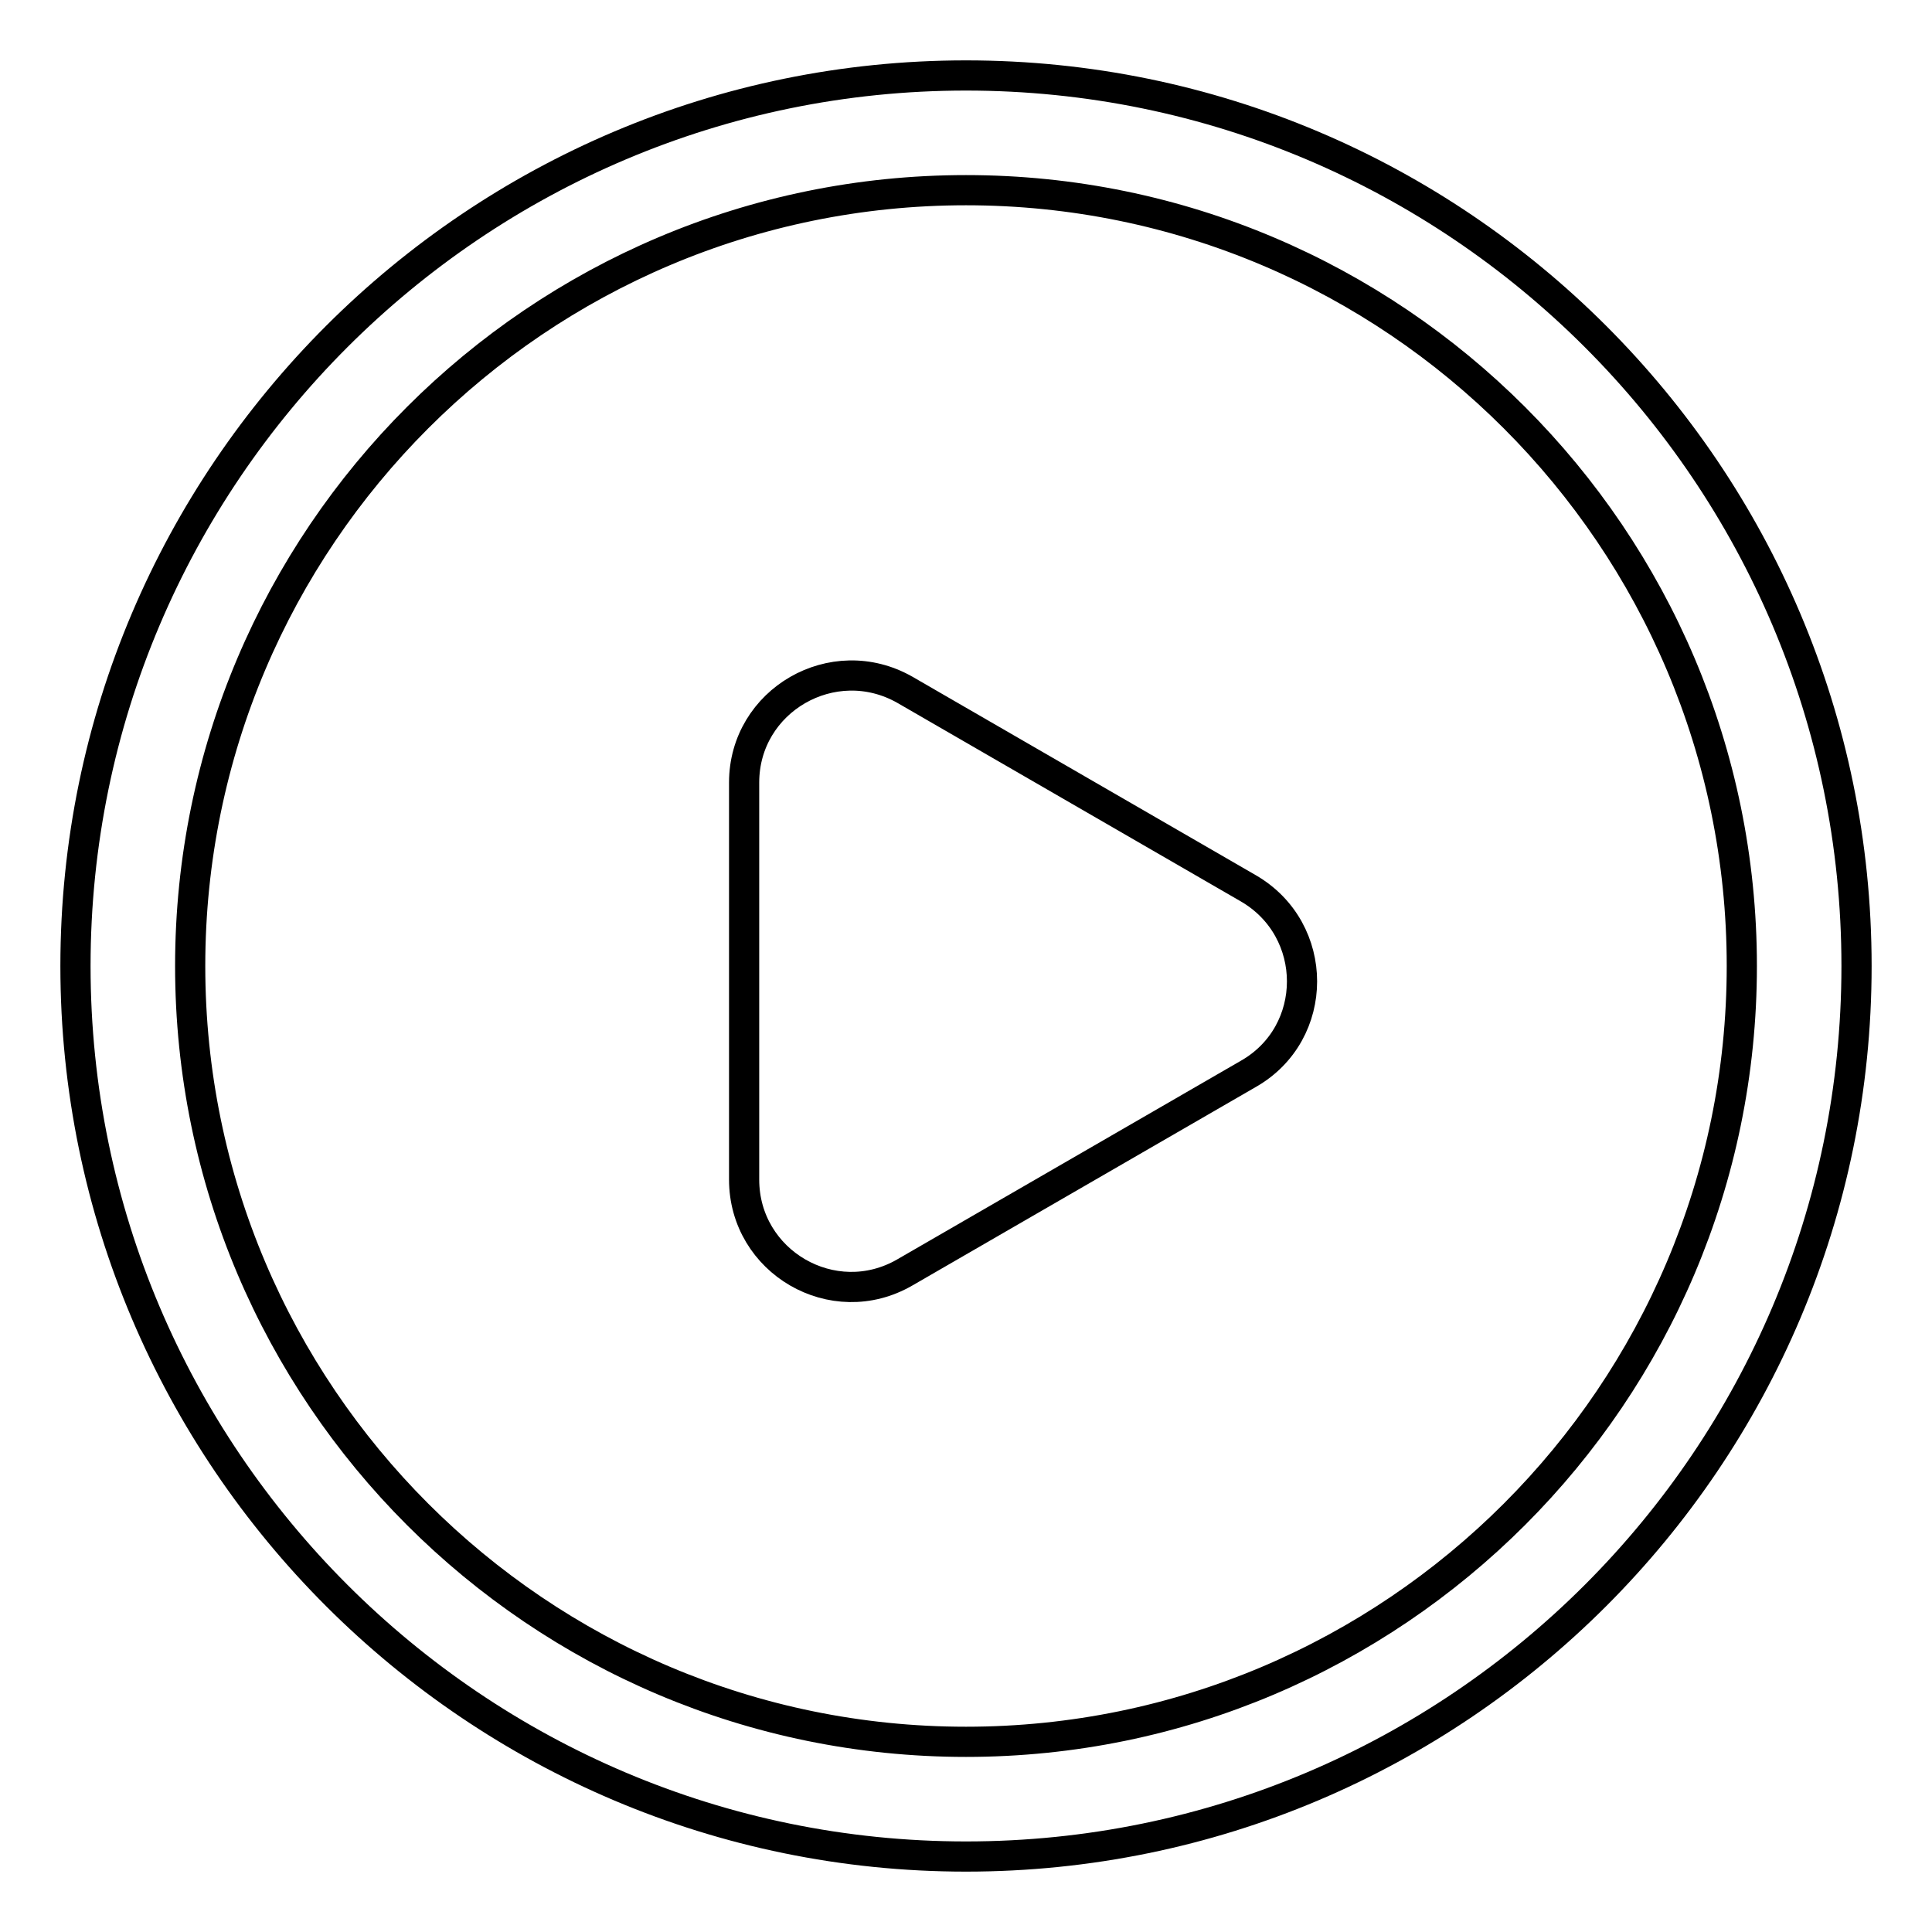 <?xml version="1.0" encoding="utf-8"?>
<!-- Svg Vector Icons : http://www.onlinewebfonts.com/icon -->
<!DOCTYPE svg PUBLIC "-//W3C//DTD SVG 1.1//EN" "http://www.w3.org/Graphics/SVG/1.1/DTD/svg11.dtd">
<svg version="1.1" xmlns="http://www.w3.org/2000/svg" xmlns:xlink="http://www.w3.org/1999/xlink" x="0px" y="0px" viewBox="0 0 256 256" enable-background="new 0 0 256 256" xml:space="preserve">
<g> <path stroke-width="4" fill-opacity="0" stroke="#000000"  d="M165.4,142.3l-45.5,26.3c-9.5,5.5-21.3-1.4-21.3-12.3v-52.6c0-10.9,11.8-17.7,21.3-12.3l45.5,26.3 C174.9,123.2,174.9,136.9,165.4,142.3z"/> <path stroke-width="4" fill-opacity="0" stroke="#000000"  d="M128,246c-65,0-118-52.9-118-118S63,10,128,10c65.1,0,118,52.9,118,118S193.1,246,128,246z M128,25.2 C71.3,25.2,25.2,71.3,25.2,128c0,56.7,46.1,102.8,102.8,102.8c56.7,0,102.8-46.1,102.8-102.8C230.8,71.3,184.7,25.2,128,25.2z"/></g>
</svg>